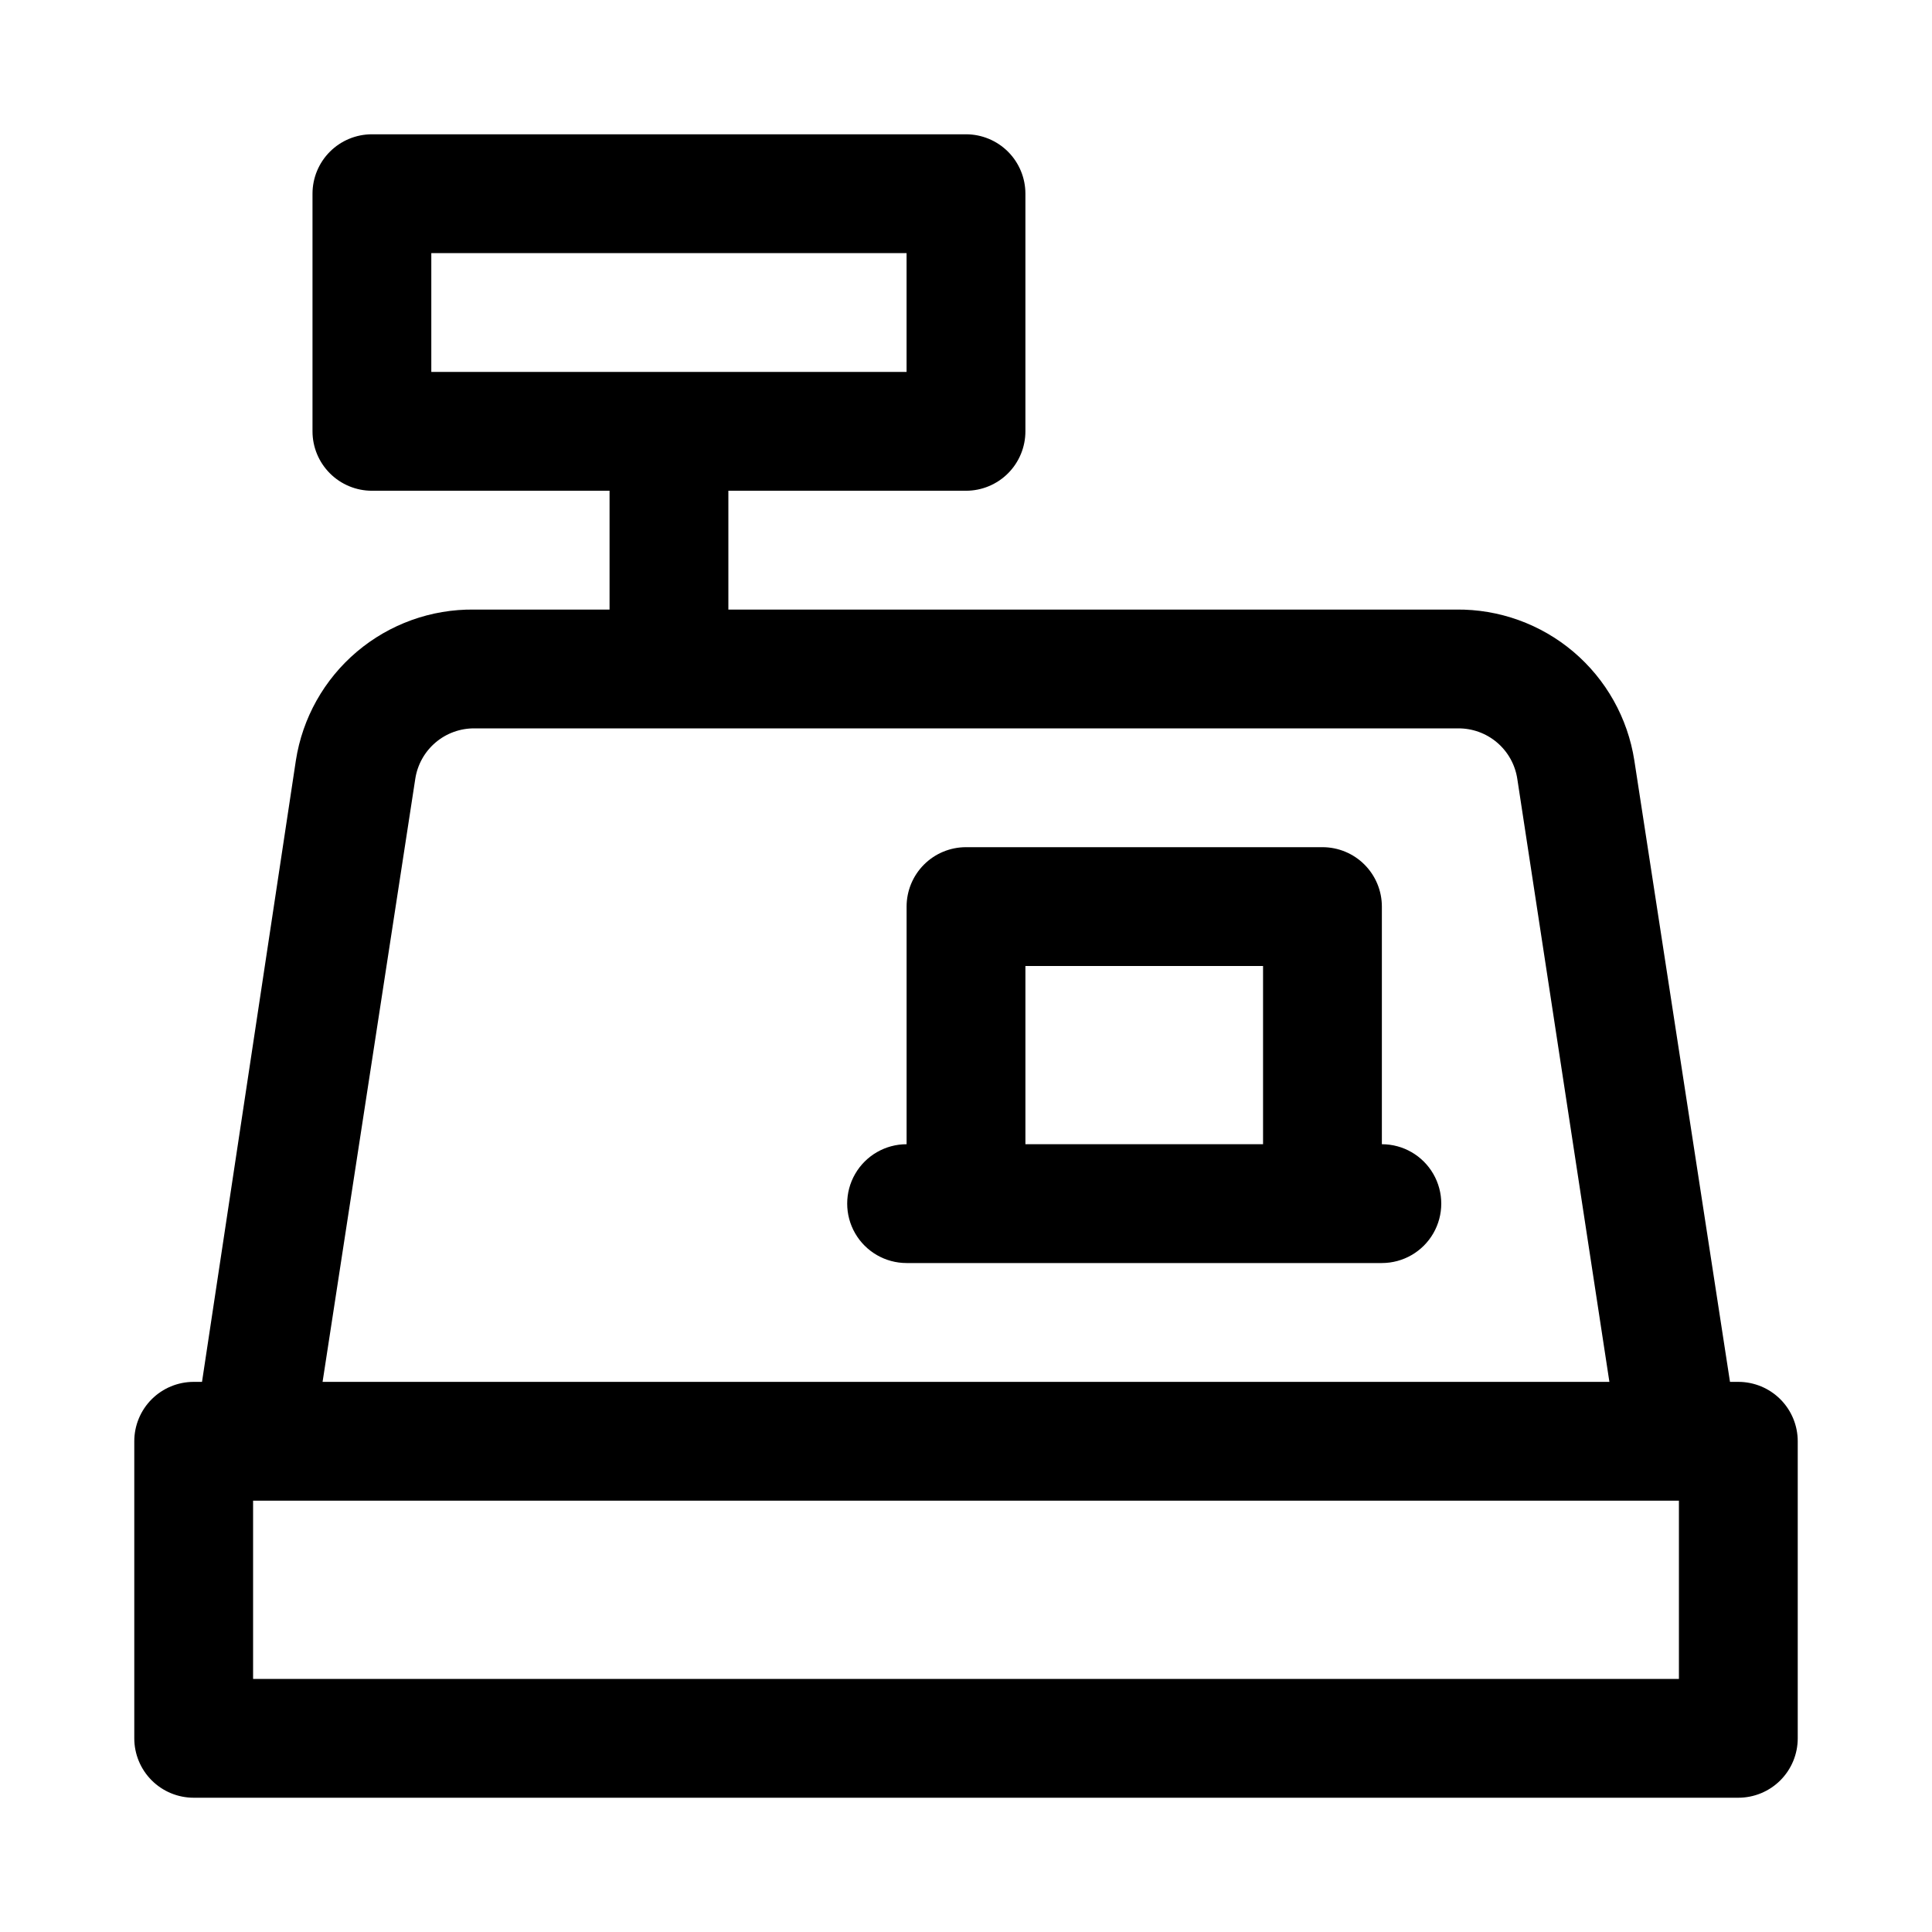 <?xml version="1.0" encoding="UTF-8"?>
<!-- Uploaded to: SVG Repo, www.svgrepo.com, Generator: SVG Repo Mixer Tools -->
<svg fill="#000000" width="800px" height="800px" version="1.1" viewBox="144 144 512 512" xmlns="http://www.w3.org/2000/svg">
 <g>
  <path d="m604.67 510.21h-2.203l-25.352-164.68c-1.742-11.234-7.477-21.461-16.152-28.809-8.676-7.344-19.711-11.316-31.078-11.18h-192.86v-31.488h62.977c4.176 0 8.18-1.66 11.133-4.613 2.949-2.953 4.609-6.957 4.609-11.133v-62.977c0-4.176-1.66-8.18-4.609-11.133-2.953-2.949-6.957-4.609-11.133-4.609h-157.44c-4.176 0-8.18 1.66-11.133 4.609-2.953 2.953-4.613 6.957-4.613 11.133v62.977c0 4.176 1.66 8.18 4.613 11.133s6.957 4.613 11.133 4.613h62.977v31.488h-35.898c-11.367-0.137-22.402 3.836-31.078 11.18-8.676 7.348-14.41 17.574-16.152 28.809l-24.875 164.68h-2.207c-4.176 0-8.18 1.66-11.133 4.609-2.949 2.953-4.609 6.957-4.609 11.133v78.723c0 4.176 1.66 8.18 4.609 11.133 2.953 2.953 6.957 4.609 11.133 4.609h409.35c4.176 0 8.18-1.656 11.133-4.609 2.953-2.953 4.609-6.957 4.609-11.133v-78.723c0-4.176-1.656-8.18-4.609-11.133-2.953-2.949-6.957-4.609-11.133-4.609zm-346.37-267.65v-31.488h125.95v31.488zm-4.25 107.85c0.57-3.754 2.477-7.176 5.371-9.637 2.891-2.461 6.578-3.789 10.375-3.746h260.56c3.797-0.043 7.481 1.285 10.375 3.746 2.894 2.461 4.801 5.883 5.367 9.637l24.406 159.8h-341.02zm334.88 238.52h-377.86v-47.23h377.86z"/>
  <path d="m510.21 447.23v-62.977c0-4.176-1.66-8.18-4.613-11.133-2.949-2.953-6.957-4.609-11.133-4.609h-94.461c-4.176 0-8.18 1.656-11.133 4.609-2.953 2.953-4.613 6.957-4.613 11.133v62.977c-5.625 0-10.82 3-13.633 7.871-2.812 4.871-2.812 10.875 0 15.746s8.008 7.871 13.633 7.871h125.95c5.625 0 10.82-3 13.633-7.871s2.812-10.875 0-15.746c-2.812-4.871-8.008-7.871-13.633-7.871zm-94.465 0v-47.23h62.977v47.23z"/>
 </g>
</svg>